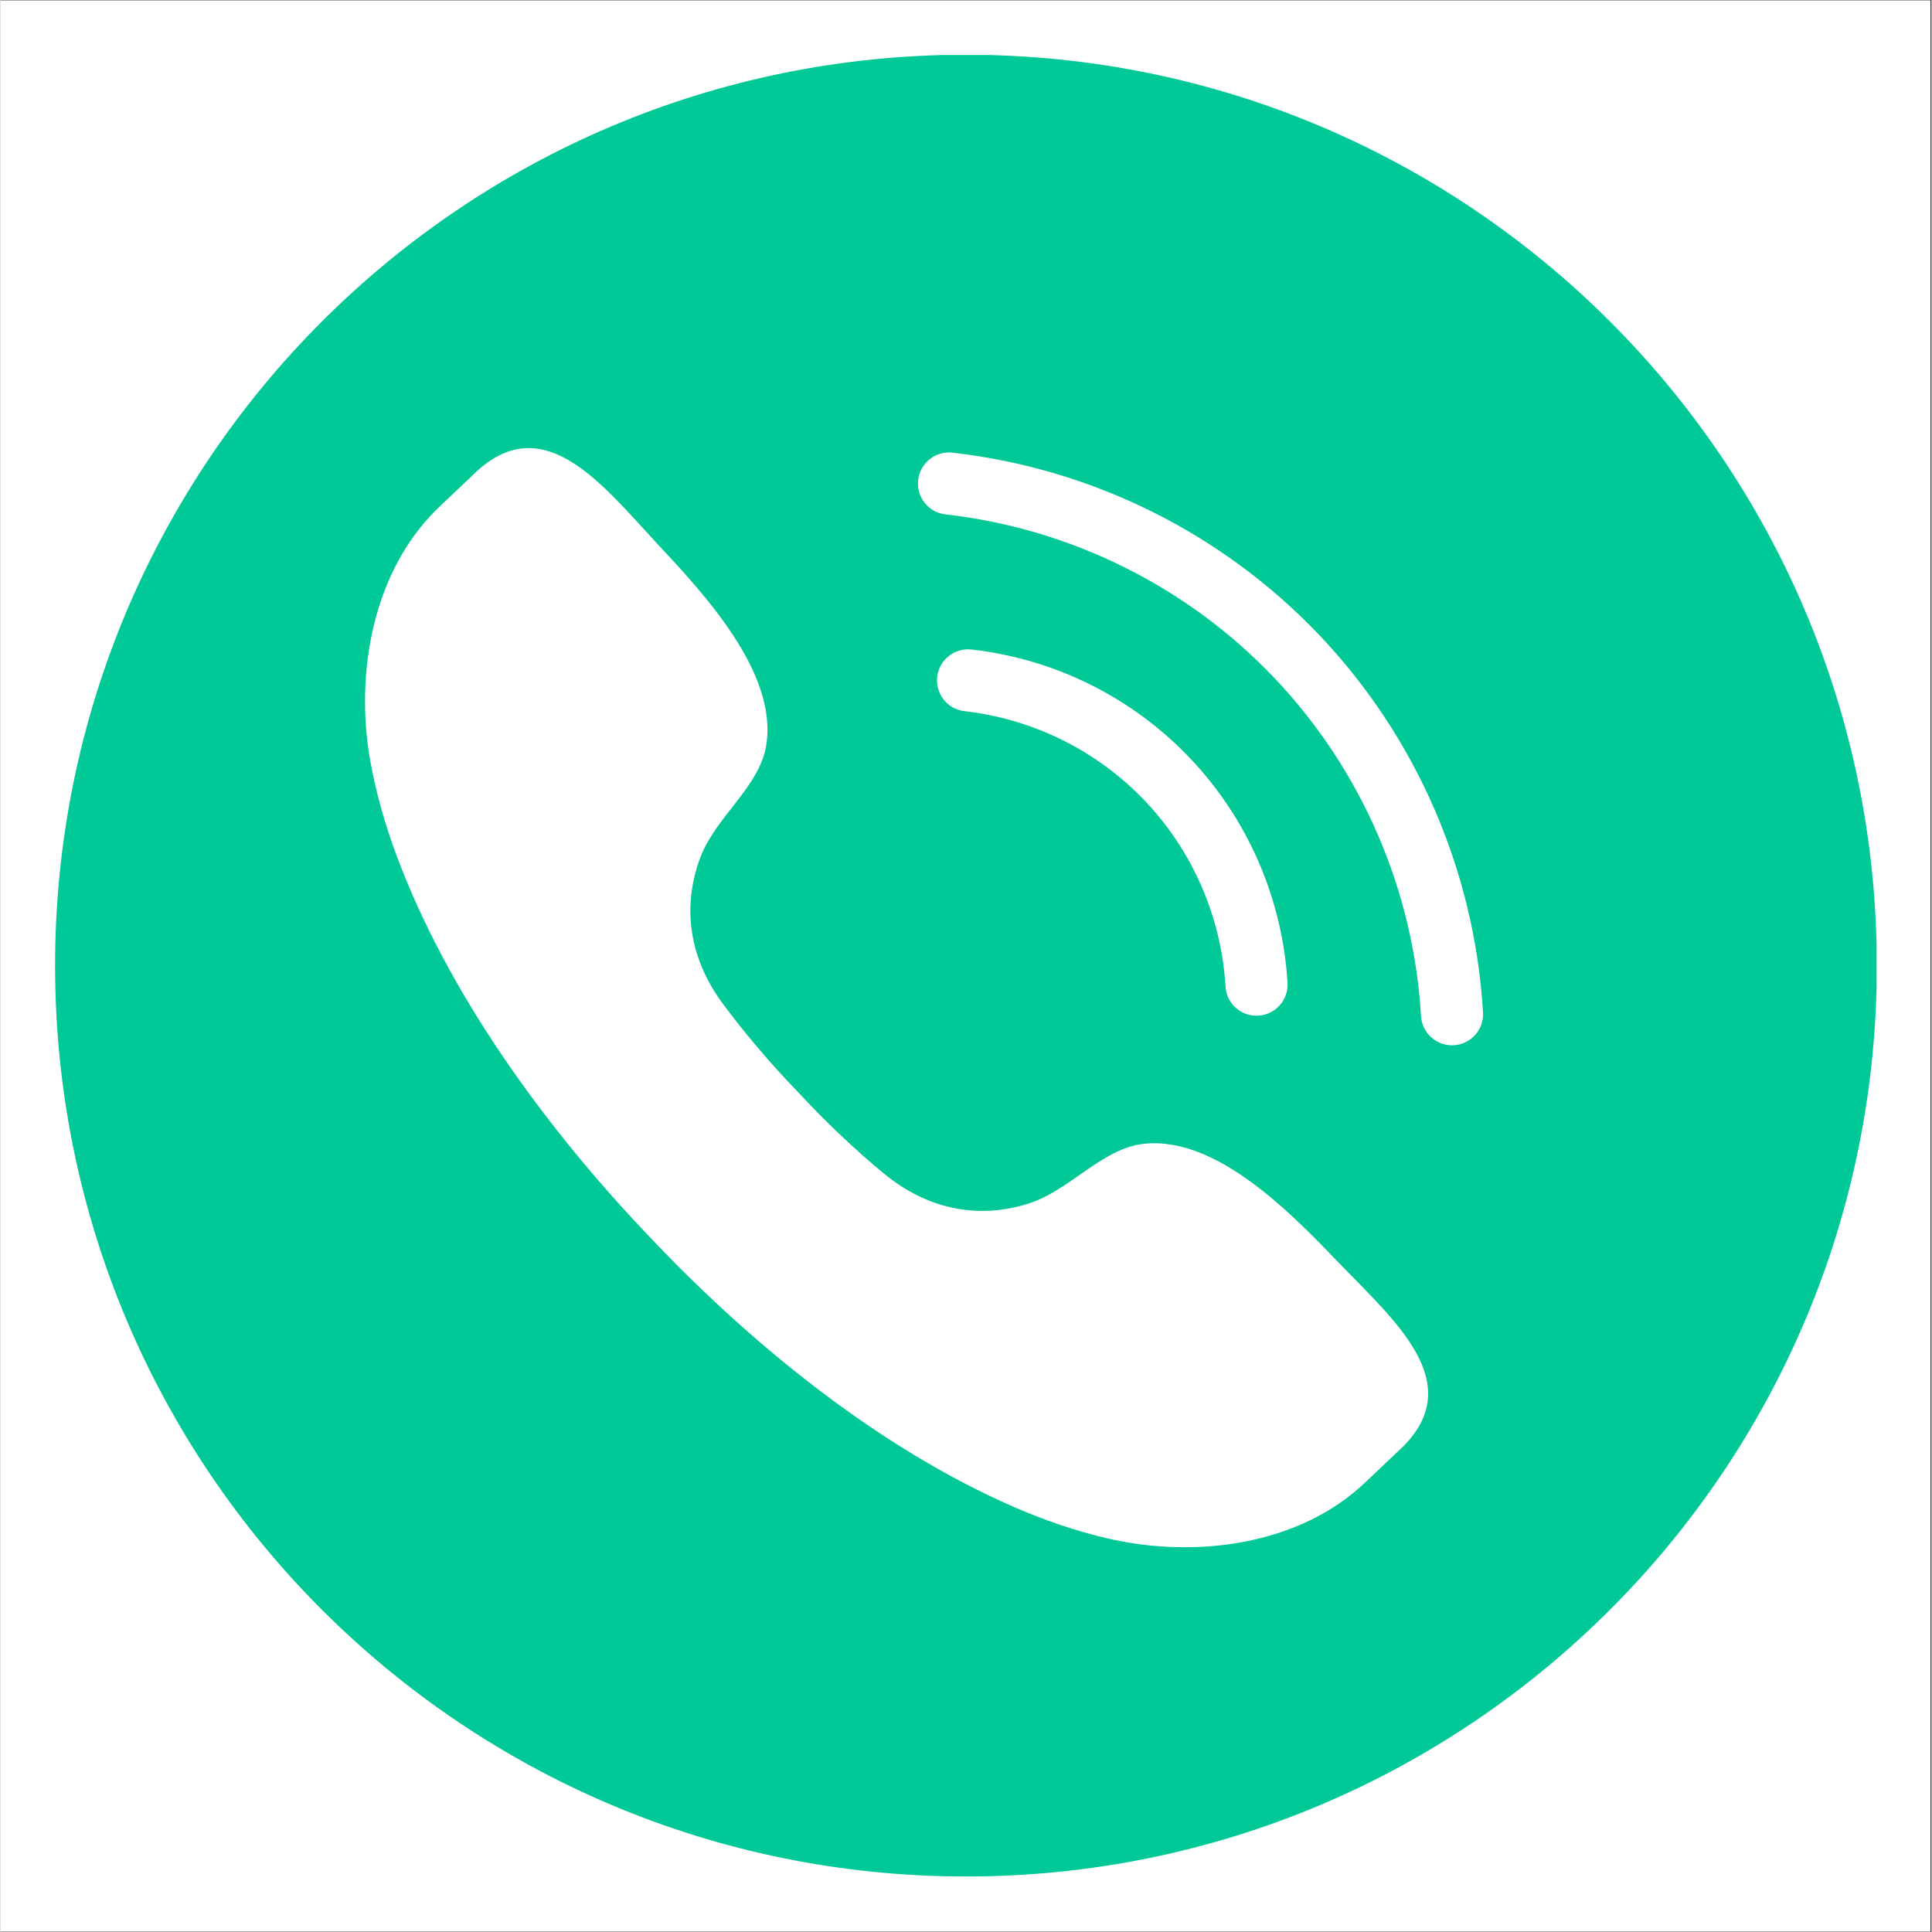 <svg xmlns="http://www.w3.org/2000/svg" xmlns:xlink="http://www.w3.org/1999/xlink" width="300" zoomAndPan="magnify" viewBox="0 0 224.88 225" height="300" preserveAspectRatio="xMidYMid meet" version="1.0"><rect x="0" y="0" width="224.88" height="225" fill="#333333" stroke="none"/><defs><clipPath id="94bccda2b6"><path d="M 0 0.059 L 224.762 0.059 L 224.762 224.938 L 0 224.938 Z M 0 0.059 " clip-rule="nonzero"/></clipPath><clipPath id="56f9b9acfc"><path d="M 6.348 6.41 L 218.484 6.41 L 218.484 218.547 L 6.348 218.547 Z M 6.348 6.41 " clip-rule="nonzero"/></clipPath></defs><g clip-path="url(#94bccda2b6)"><path fill="#ffffff" d="M 0 0.059 L 224.879 0.059 L 224.879 224.941 L 0 224.941 Z M 0 0.059 " fill-opacity="1" fill-rule="nonzero"/><path fill="#ffffff" d="M 0 0.059 L 224.879 0.059 L 224.879 224.941 L 0 224.941 Z M 0 0.059 " fill-opacity="1" fill-rule="nonzero"/></g><g clip-path="url(#56f9b9acfc)"><path fill="#00c896" d="M 169.254 121.727 C 169.184 121.734 169.109 121.734 169.035 121.734 C 167.137 121.734 165.547 120.254 165.43 118.332 C 164.562 103.641 158.512 89.68 148.406 79.012 C 138.297 68.348 124.676 61.559 110.051 59.906 C 108.066 59.684 106.641 57.891 106.867 55.906 C 107.09 53.922 108.887 52.484 110.867 52.719 C 127.18 54.566 142.375 62.137 153.656 74.035 C 164.934 85.934 171.68 101.516 172.652 117.906 C 172.77 119.898 171.25 121.609 169.254 121.727 Z M 109.082 78.824 C 109.309 76.844 111.09 75.426 113.086 75.641 C 122.801 76.738 131.852 81.25 138.566 88.336 C 145.285 95.422 149.305 104.699 149.883 114.461 C 150 116.453 148.48 118.168 146.484 118.285 C 146.414 118.289 146.34 118.289 146.266 118.289 C 144.367 118.289 142.773 116.812 142.664 114.891 C 142.184 106.828 138.863 99.164 133.32 93.312 C 127.773 87.461 120.297 83.734 112.27 82.824 C 110.289 82.605 108.863 80.809 109.082 78.824 Z M 163.434 168.379 C 163.328 168.488 159.129 172.457 159.016 172.566 C 151.238 180.043 139.02 181.527 128.875 179.152 C 125.172 178.285 121.566 177.043 118.078 175.527 C 102.348 168.691 87.422 156.594 75.434 143.879 C 63.371 131.223 52.094 115.672 46.109 99.598 C 44.785 96.031 43.734 92.363 43.062 88.621 C 41.234 78.367 43.371 66.246 51.254 58.879 C 51.371 58.77 55.559 54.793 55.676 54.688 C 63.484 47.832 70.164 56.531 76.387 63.215 C 81.703 68.926 90.641 78.324 89.156 86.91 C 88.332 91.68 83.27 95.164 81.508 99.84 C 79.266 105.801 80.324 111.742 84.086 116.844 C 86.609 120.254 89.68 123.891 92.957 127.266 C 96.152 130.719 99.617 133.98 102.891 136.68 C 107.781 140.711 113.656 142.09 119.73 140.164 C 124.492 138.656 128.246 133.789 133.051 133.219 C 141.703 132.195 150.613 141.625 156.027 147.238 C 162.371 153.816 170.703 160.941 163.434 168.379 Z M 112.434 6.375 C 53.848 6.375 6.355 53.871 6.355 112.457 C 6.355 171.043 53.848 218.535 112.434 218.535 C 171.02 218.535 218.512 171.043 218.512 112.457 C 218.512 53.871 171.02 6.375 112.434 6.375 " fill-opacity="1" fill-rule="nonzero"/></g></svg>